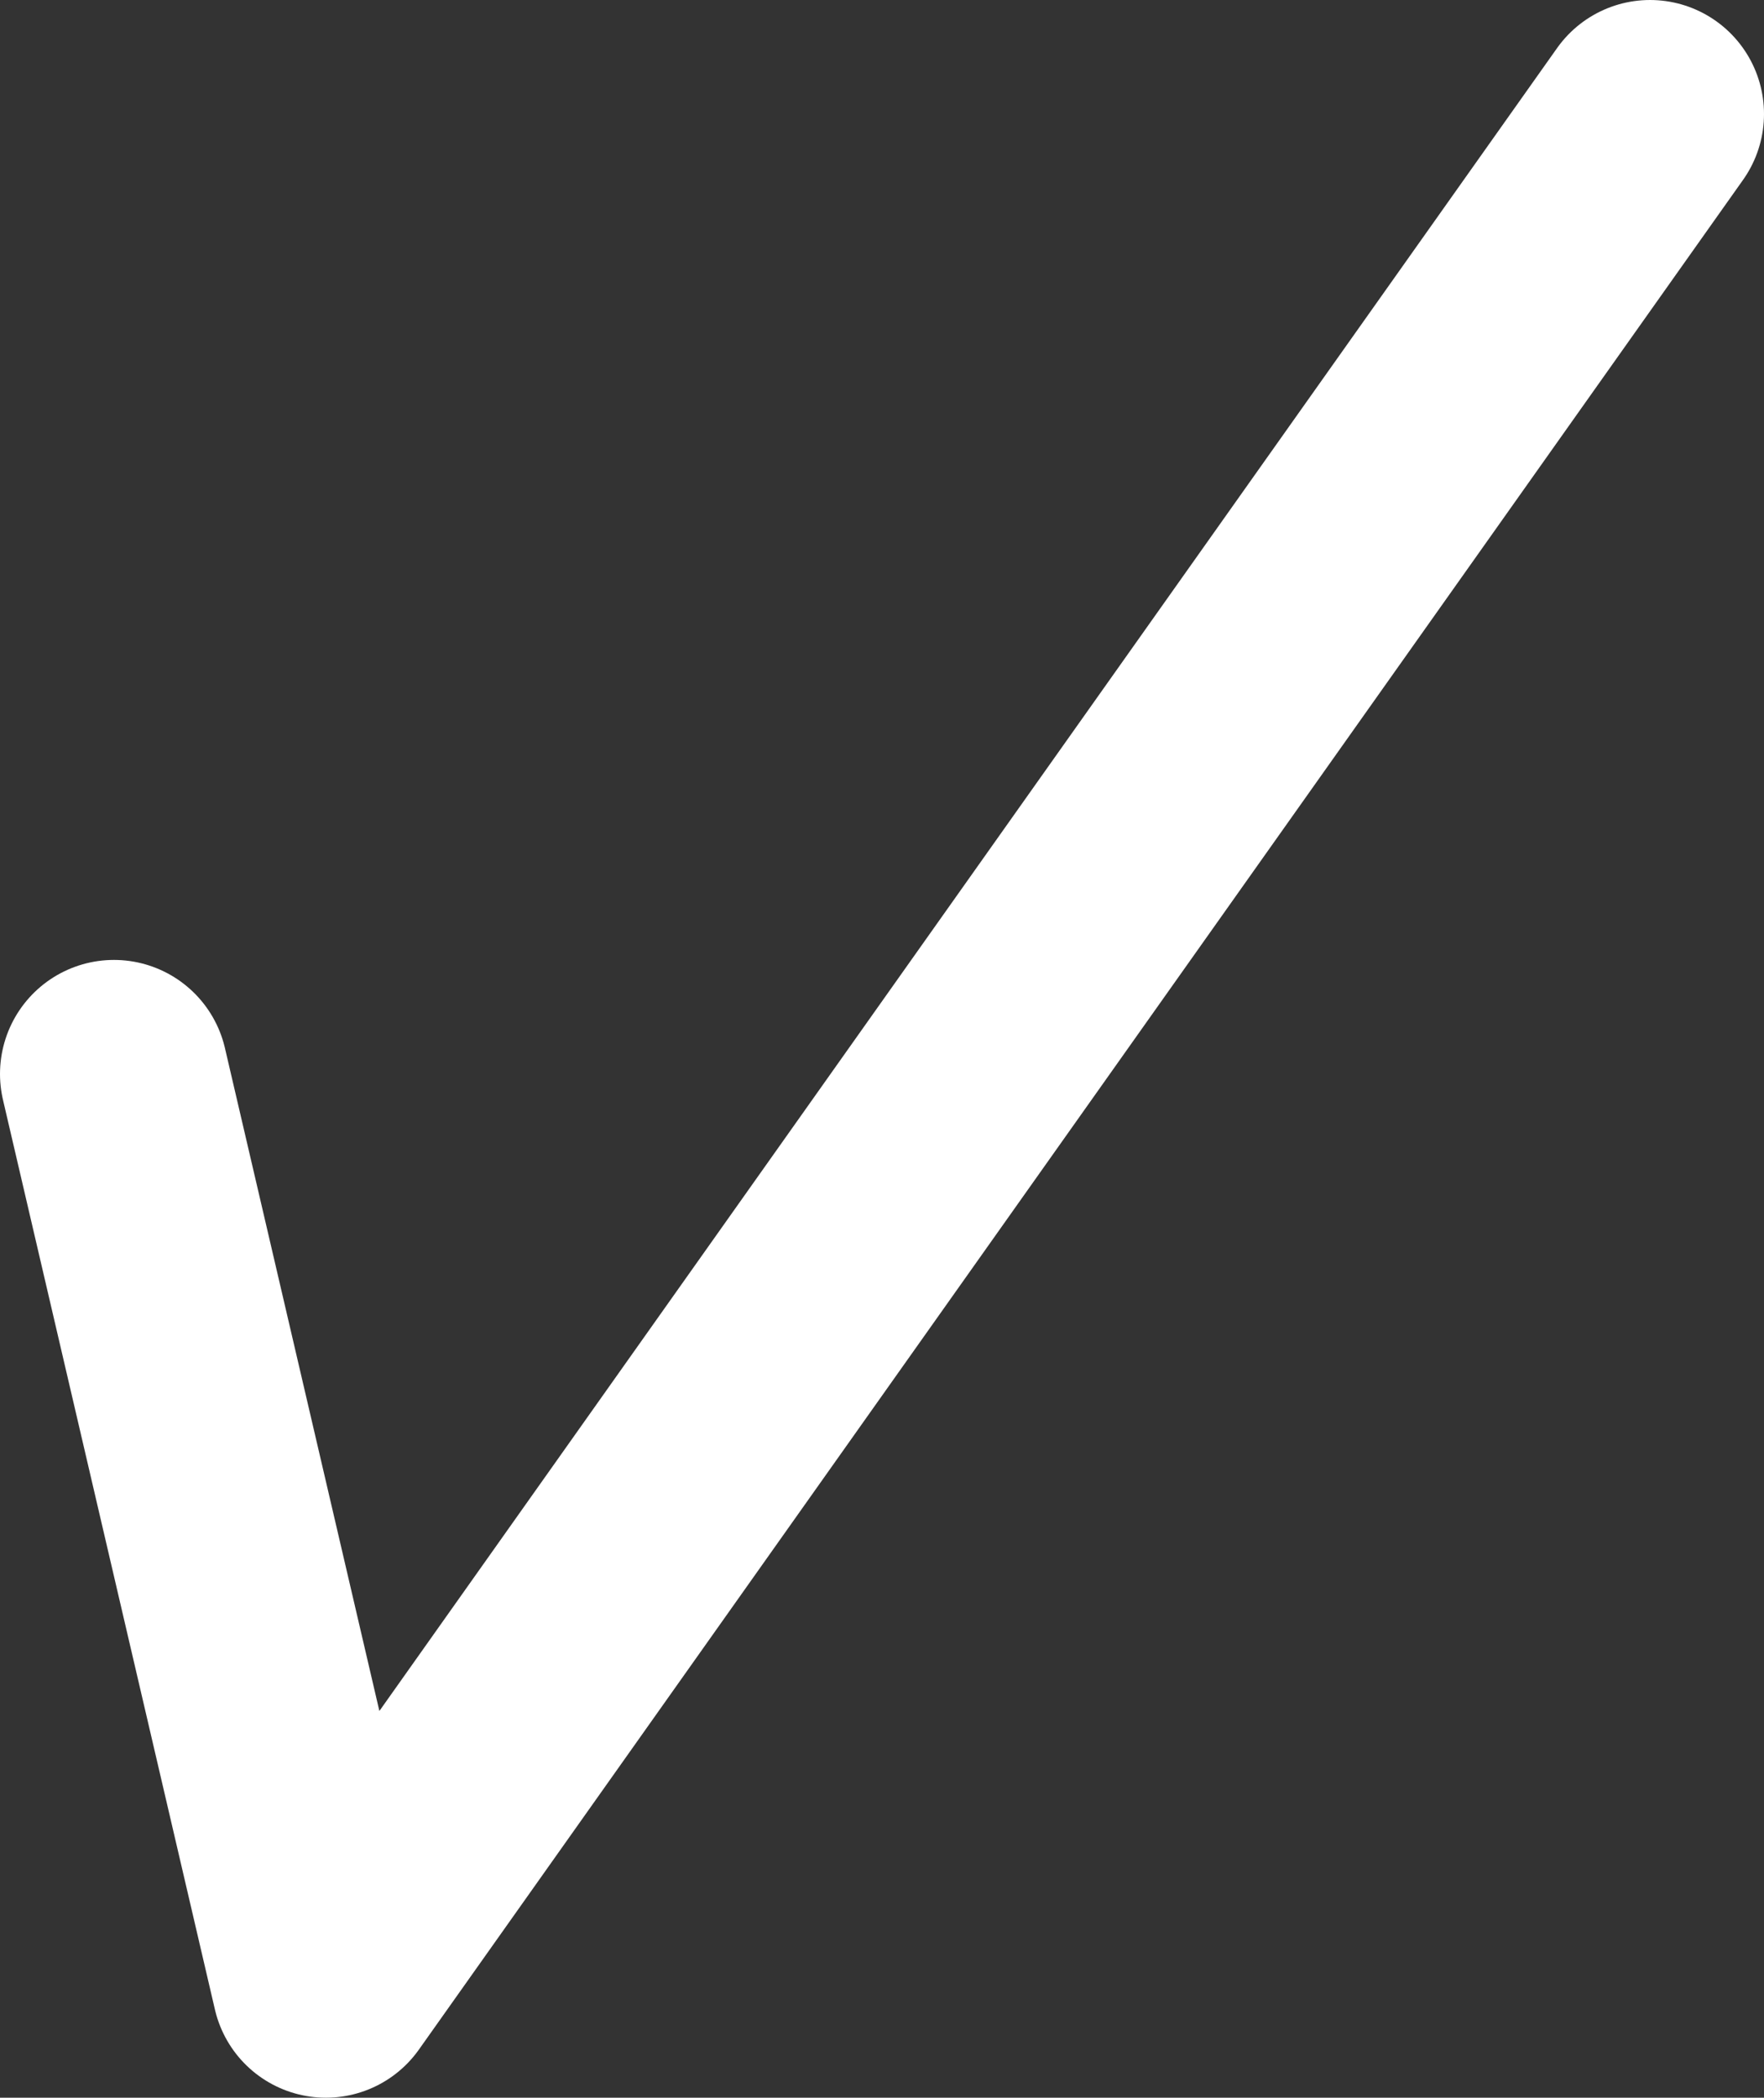 <svg xmlns="http://www.w3.org/2000/svg" viewBox="0 0 7.74 9.2"><rect x="0" y="0" width="7.74" height="9.2" fill="#333333" stroke="none"/><defs><style>.cls-1{fill:none;stroke:#fff;stroke-linecap:round;stroke-linejoin:round;}</style></defs><g id="Layer_2" data-name="Layer 2"><g id="Layer_1-2" data-name="Layer 1"><polyline class="cls-1" points="0.5 4.71 1.43 8.7 7.24 0.5"/></g></g></svg>
